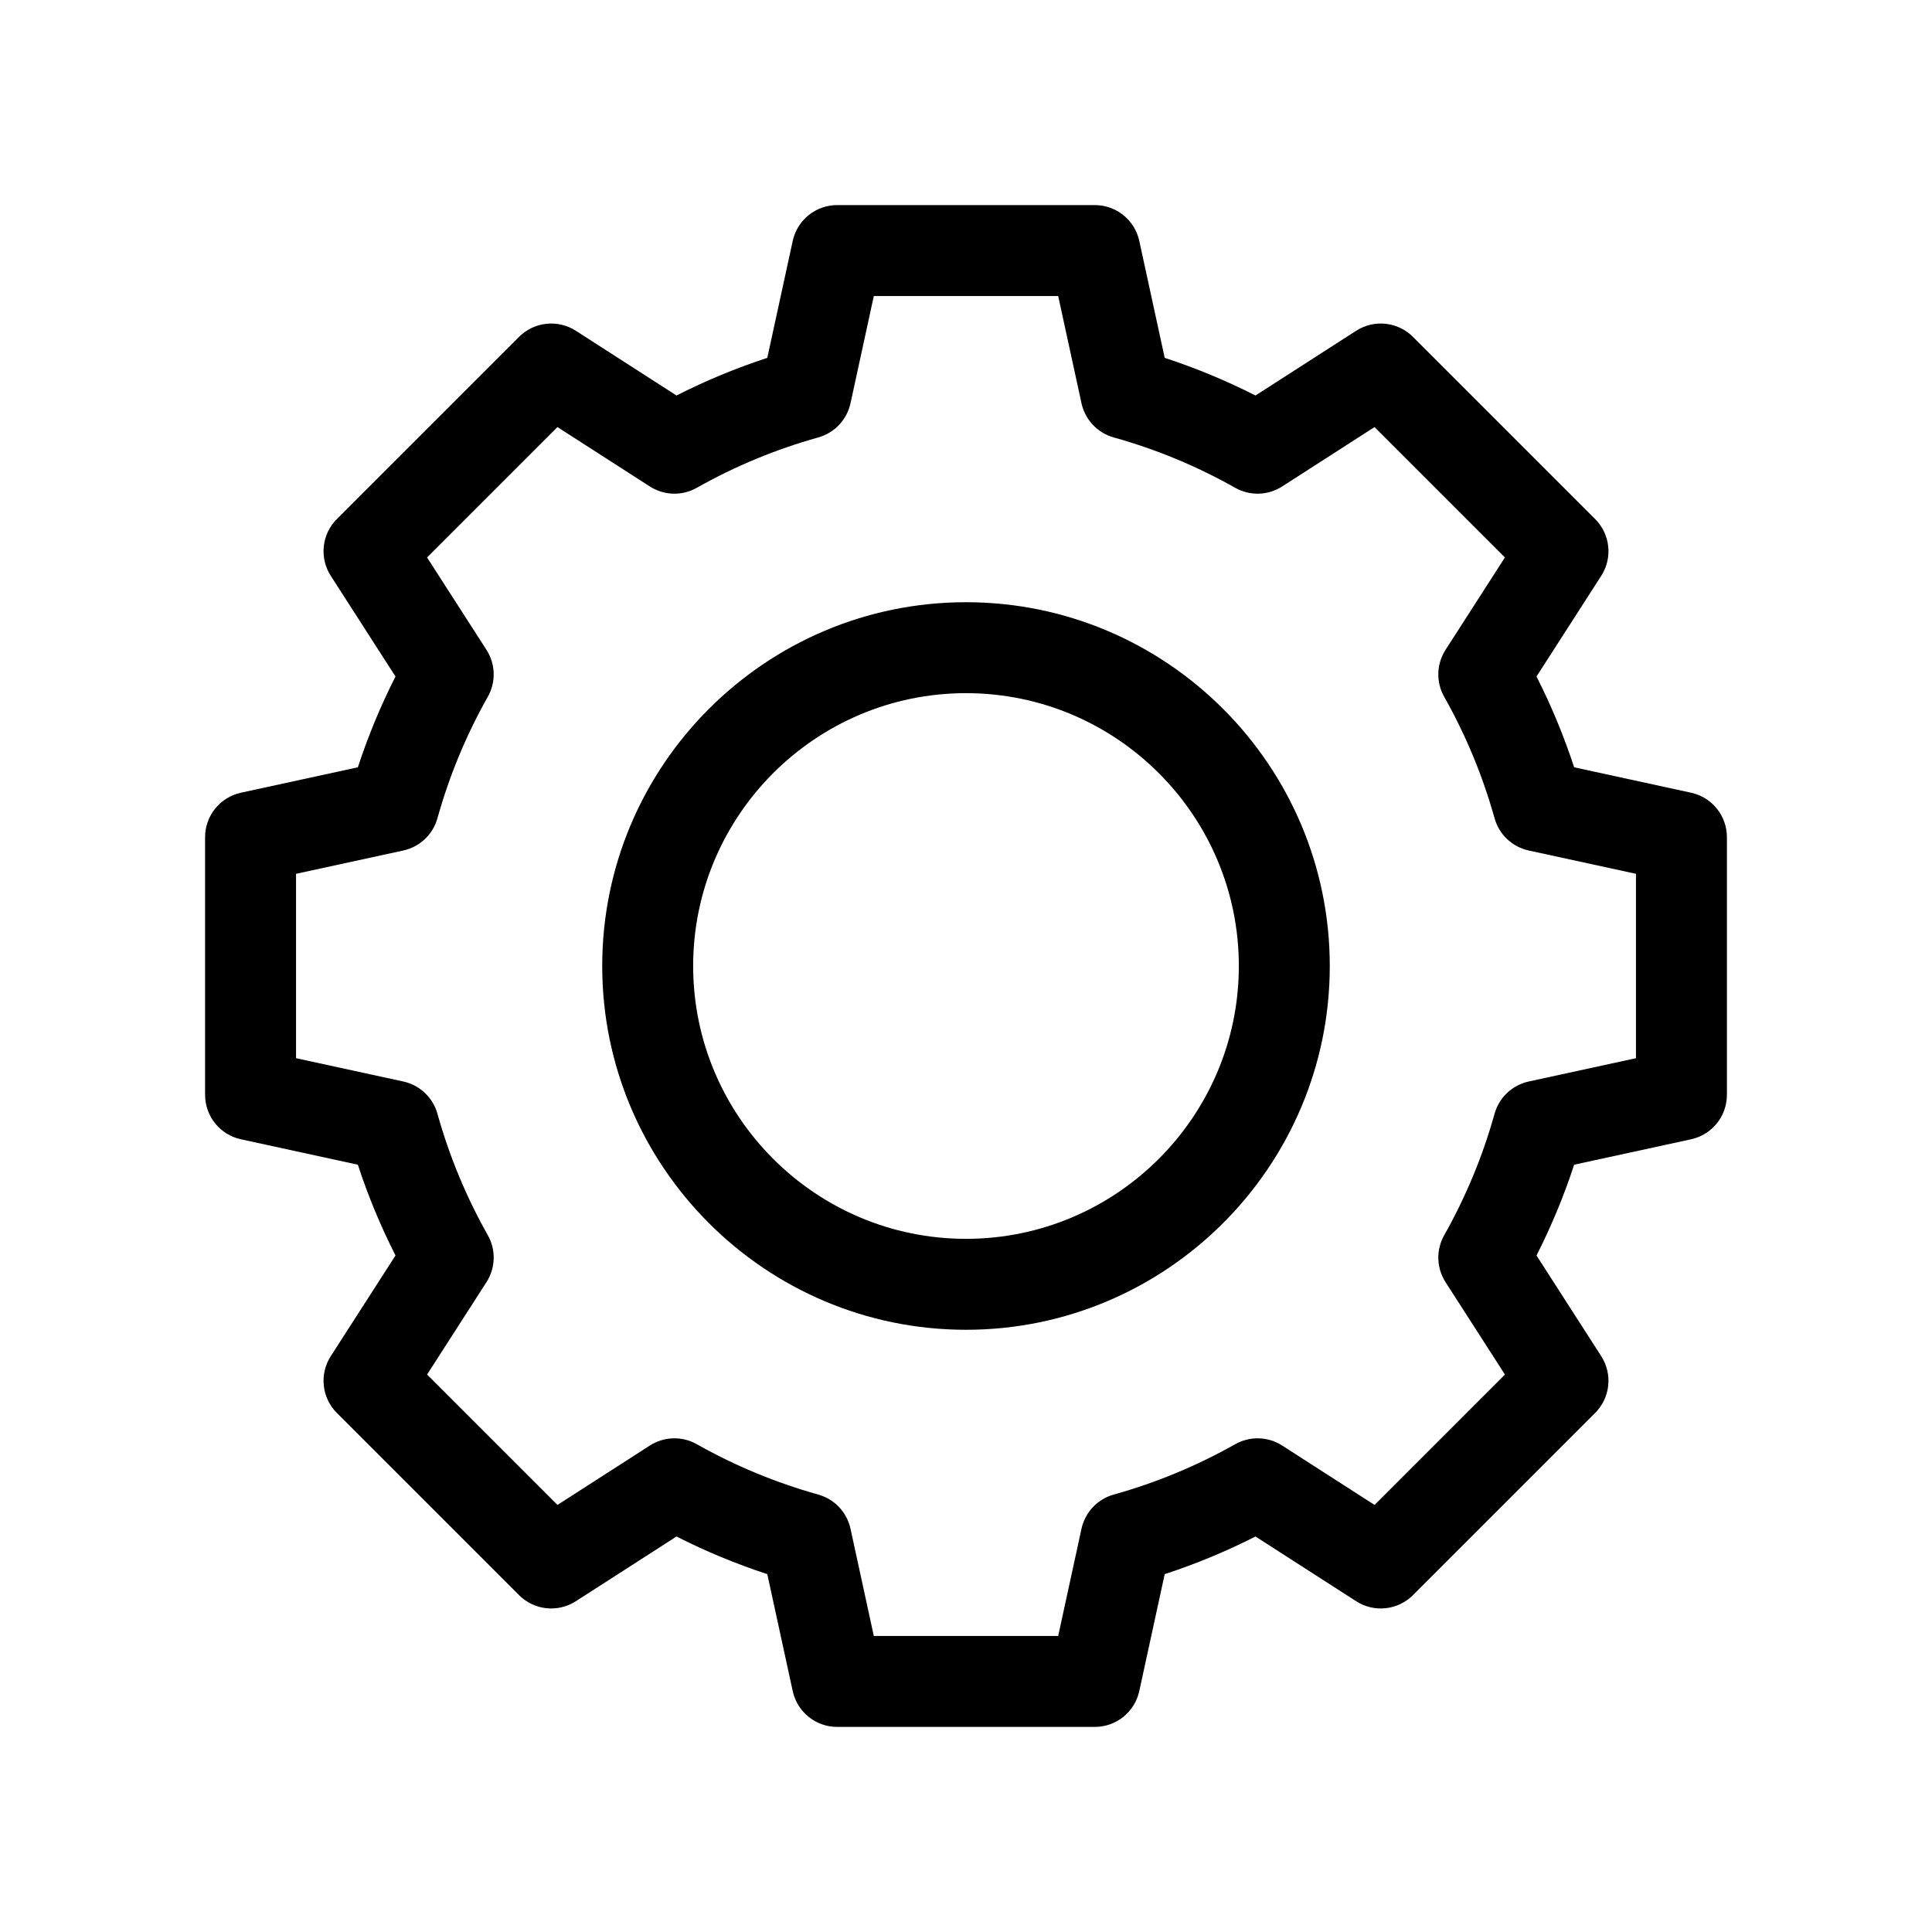 <svg width="650" height="650" viewBox="0 0 650 650" fill="none" xmlns="http://www.w3.org/2000/svg">
<path d="M324.999 202.609C257.515 202.609 202.609 257.515 202.609 324.999C202.609 392.483 257.514 447.389 324.999 447.389C392.484 447.389 447.389 392.484 447.389 324.999C447.389 257.514 392.484 202.609 324.999 202.609ZM324.999 416.792C274.386 416.792 233.206 375.612 233.206 324.999C233.206 274.386 274.386 233.206 324.999 233.206C375.612 233.206 416.792 274.386 416.792 324.999C416.792 375.612 375.612 416.792 324.999 416.792Z" fill="black"/>
<path d="M568.953 266.703L529.602 258.148C526.174 247.657 521.94 237.447 516.938 227.609L538.723 193.723C540.611 190.785 541.437 187.289 541.064 183.816C540.691 180.344 539.141 177.103 536.672 174.633L475.367 113.328C472.897 110.859 469.656 109.309 466.184 108.936C462.711 108.564 459.215 109.39 456.277 111.278L422.391 133.063C412.553 128.061 402.342 123.826 391.851 120.398L383.297 81.047C382.555 77.634 380.667 74.578 377.947 72.386C375.228 70.195 371.84 69 368.347 69H281.652C278.159 69 274.772 70.195 272.052 72.386C269.333 74.578 267.445 77.634 266.703 81.047L258.148 120.398C247.657 123.826 237.447 128.06 227.609 133.062L193.723 111.277C190.785 109.389 187.289 108.563 183.816 108.936C180.344 109.309 177.103 110.859 174.633 113.328L113.328 174.633C110.859 177.103 109.309 180.344 108.936 183.816C108.564 187.289 109.39 190.785 111.278 193.723L133.063 227.609C128.061 237.447 123.826 247.658 120.398 258.149L81.047 266.703C77.634 267.446 74.578 269.334 72.387 272.053C70.195 274.773 69 278.16 69 281.653V368.348C69.001 371.84 70.196 375.228 72.387 377.947C74.579 380.666 77.634 382.554 81.047 383.297L120.398 391.852C123.826 402.343 128.061 412.553 133.063 422.391L111.277 456.277C109.389 459.215 108.563 462.711 108.936 466.184C109.309 469.656 110.859 472.897 113.328 475.367L174.633 536.672C177.103 539.141 180.344 540.691 183.816 541.064C187.289 541.436 190.785 540.61 193.723 538.722L227.609 516.937C237.447 521.939 247.658 526.174 258.149 529.602L266.703 568.953C267.445 572.366 269.333 575.422 272.053 577.614C274.772 579.805 278.16 581 281.653 581H368.348C371.841 581 375.228 579.805 377.948 577.614C380.667 575.422 382.555 572.366 383.297 568.953L391.852 529.602C402.343 526.174 412.553 521.939 422.391 516.937L456.277 538.723C459.215 540.612 462.711 541.439 466.184 541.065C469.657 540.692 472.897 539.142 475.367 536.672L536.672 475.367C539.141 472.897 540.691 469.656 541.064 466.184C541.436 462.711 540.61 459.215 538.722 456.277L516.938 422.391C521.94 412.553 526.174 402.342 529.602 391.851L568.953 383.297C572.366 382.554 575.422 380.666 577.613 377.947C579.805 375.227 581 371.84 581 368.347V281.652C581 278.16 579.804 274.772 577.613 272.053C575.421 269.334 572.366 267.446 568.953 266.703ZM550.403 356.016L514.32 363.859C511.601 364.451 509.094 365.773 507.07 367.683C505.046 369.593 503.581 372.019 502.832 374.699C498.851 388.959 493.16 402.686 485.882 415.579C484.513 418.003 483.832 420.755 483.912 423.538C483.992 426.321 484.83 429.029 486.336 431.371L506.316 462.449L462.453 506.316L431.371 486.336C429.03 484.83 426.322 483.992 423.54 483.912C420.757 483.832 418.006 484.514 415.582 485.883C402.687 493.16 388.96 498.851 374.699 502.832C372.019 503.581 369.593 505.046 367.683 507.07C365.773 509.094 364.451 511.601 363.859 514.32L356.016 550.402H293.984L286.141 514.32C285.549 511.601 284.227 509.094 282.317 507.07C280.407 505.046 277.981 503.581 275.301 502.832C261.041 498.851 247.314 493.16 234.421 485.882C231.996 484.514 229.245 483.834 226.462 483.914C223.679 483.994 220.971 484.831 218.629 486.336L187.551 506.316L143.687 462.449L163.664 431.371C165.171 429.03 166.009 426.321 166.09 423.538C166.17 420.755 165.49 418.003 164.121 415.578C156.844 402.685 151.152 388.959 147.168 374.7C146.42 372.02 144.956 369.594 142.932 367.684C140.909 365.774 138.403 364.452 135.684 363.86L99.598 356.017V293.985L135.68 286.142C138.399 285.55 140.906 284.228 142.93 282.318C144.954 280.408 146.419 277.982 147.168 275.302C151.149 261.042 156.84 247.315 164.118 234.422C165.487 231.998 166.168 229.246 166.088 226.463C166.008 223.68 165.17 220.972 163.664 218.63L143.684 187.552L187.547 143.685L218.629 163.665C220.97 165.171 223.678 166.009 226.46 166.089C229.243 166.169 231.994 165.487 234.418 164.118C247.313 156.841 261.04 151.15 275.301 147.169C277.981 146.42 280.407 144.955 282.317 142.931C284.227 140.907 285.549 138.4 286.141 135.681L293.984 99.599H356.016L363.859 135.681C364.451 138.4 365.773 140.907 367.683 142.931C369.593 144.955 372.019 146.42 374.699 147.169C388.959 151.15 402.686 156.841 415.579 164.119C418.004 165.487 420.755 166.167 423.538 166.087C426.321 166.007 429.029 165.17 431.371 163.665L462.449 143.685L506.312 187.552L486.336 218.63C484.829 220.971 483.991 223.68 483.91 226.463C483.83 229.246 484.51 231.998 485.879 234.423C493.158 247.316 498.85 261.042 502.832 275.302C503.58 277.982 505.044 280.408 507.068 282.318C509.091 284.228 511.597 285.55 514.316 286.142L550.402 293.985L550.403 356.016Z" fill="black"/>
</svg>
